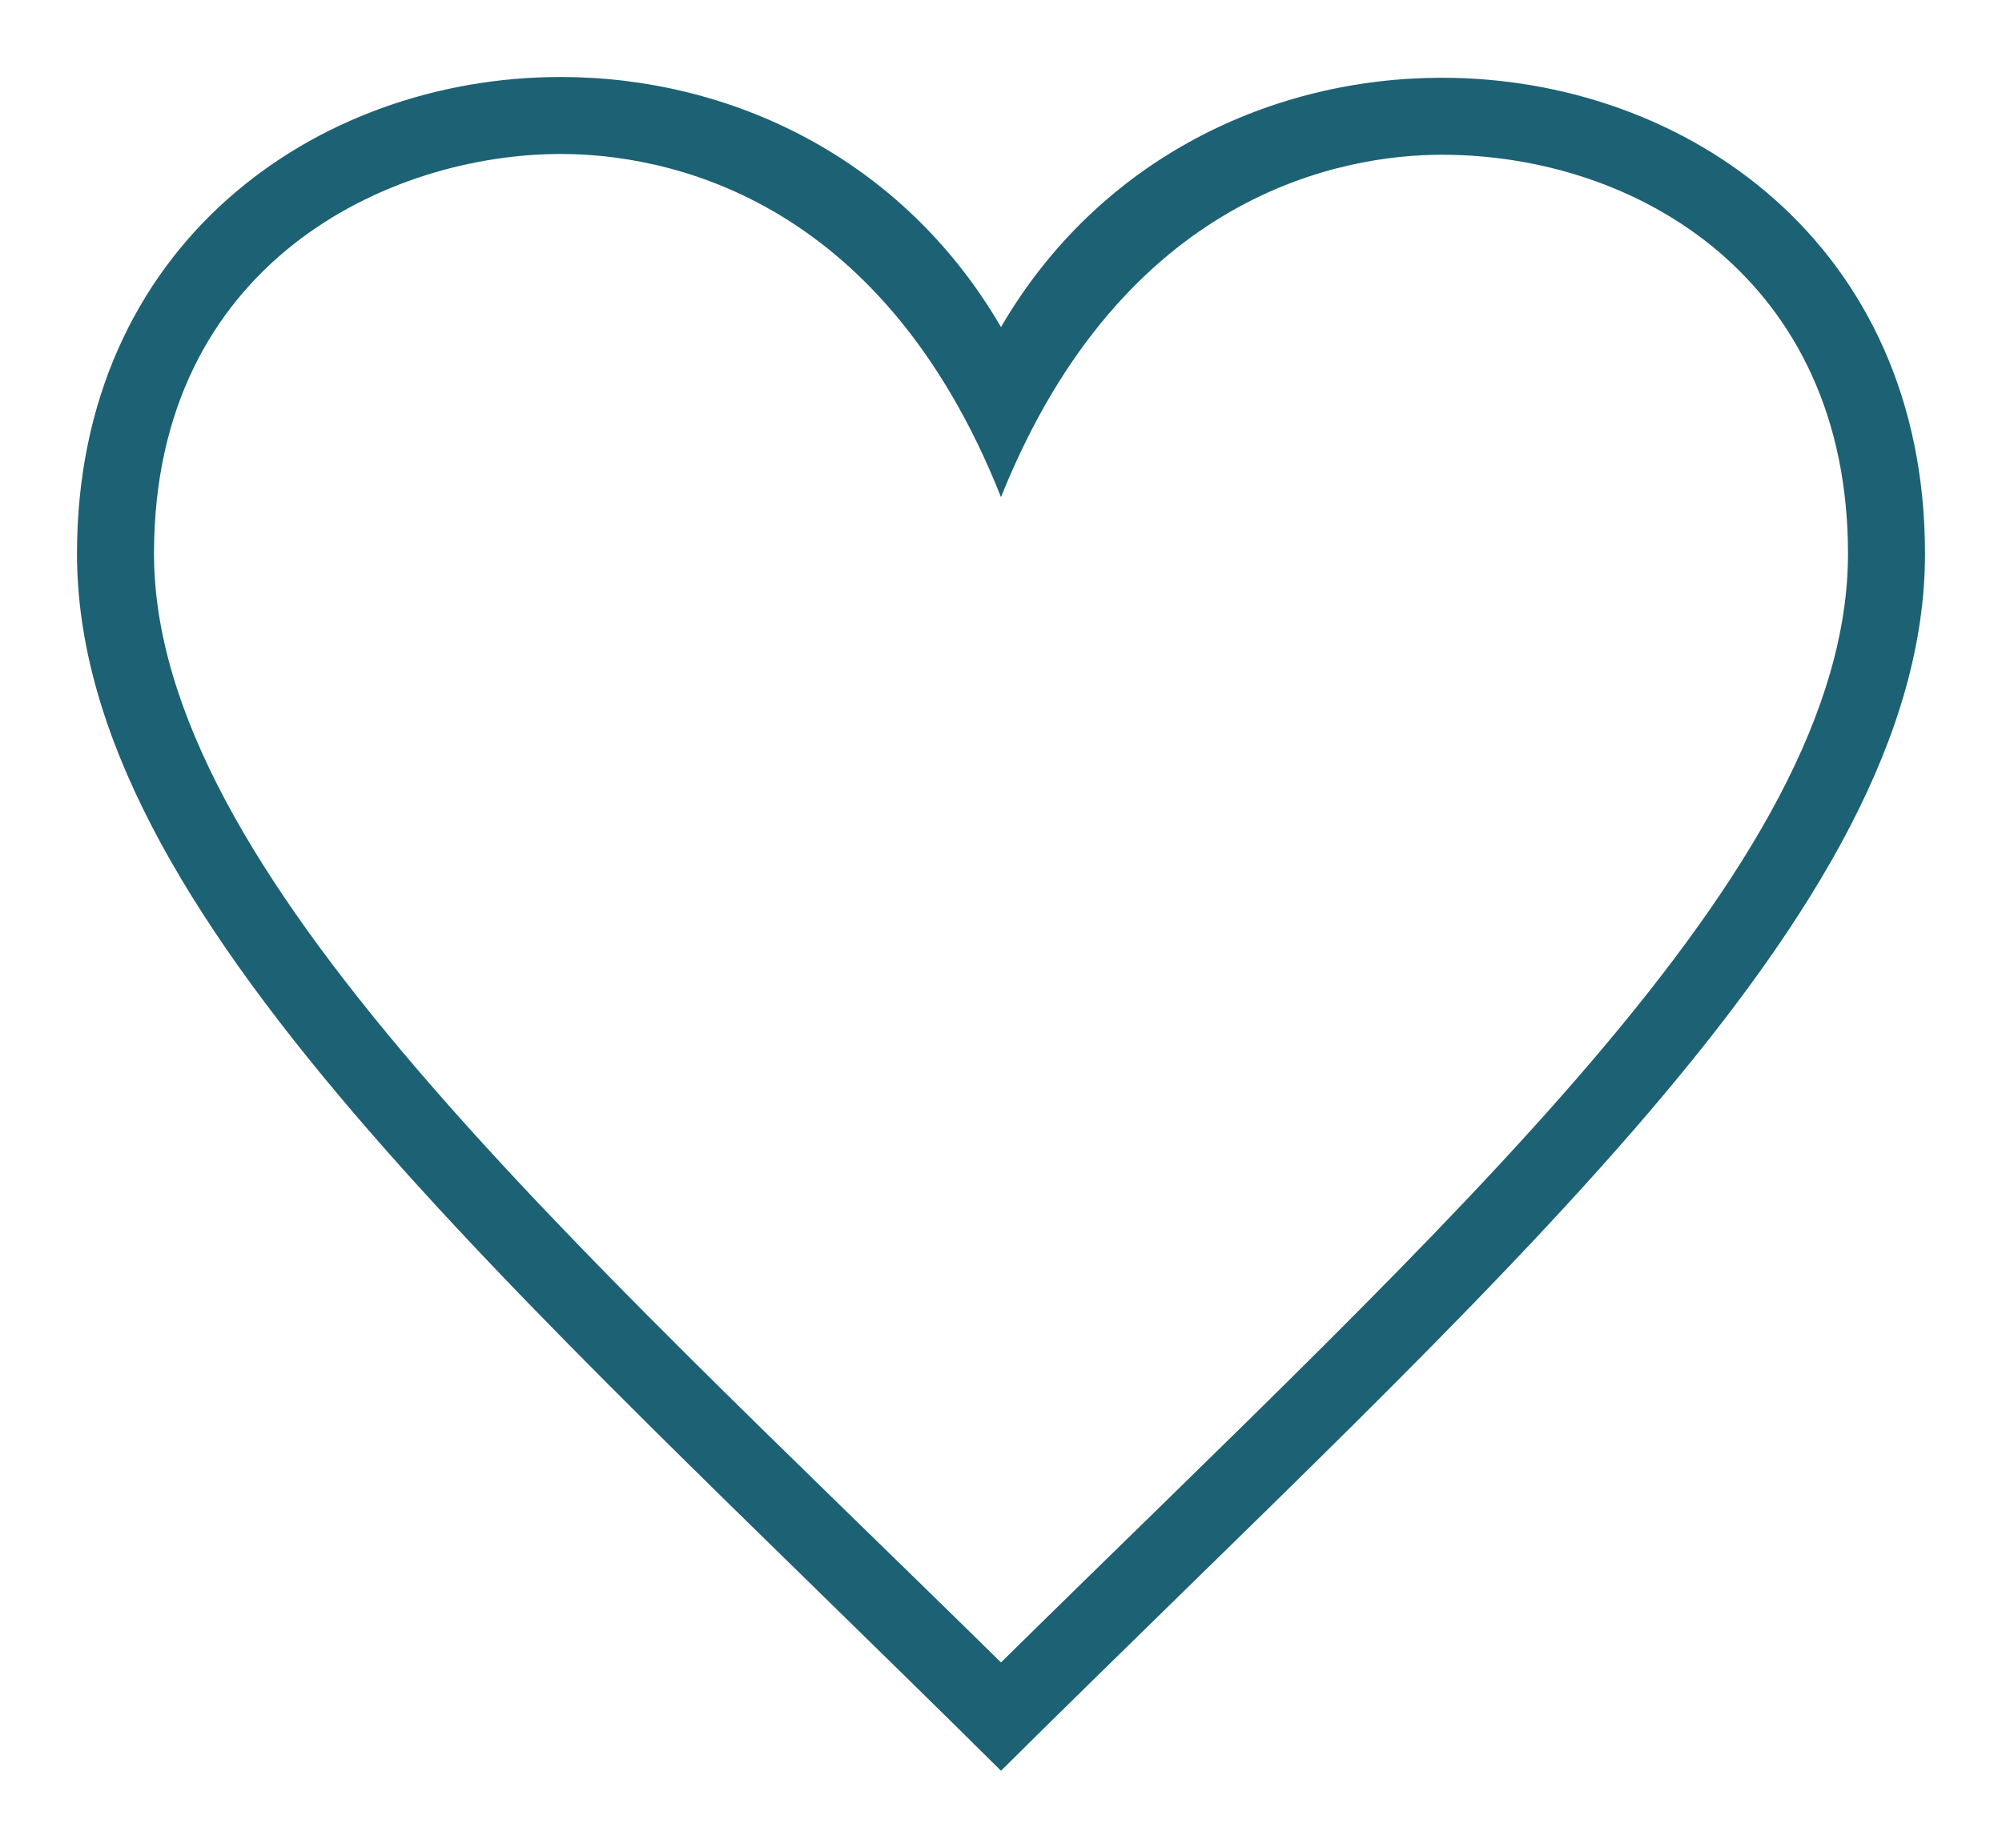 <?xml version="1.0" encoding="UTF-8"?> <svg xmlns="http://www.w3.org/2000/svg" viewBox="0 0 26.00 24.00" data-guides="{&quot;vertical&quot;:[],&quot;horizontal&quot;:[]}"><defs></defs><path fill="#1d6174" stroke="none" fill-opacity="1" stroke-width="1" stroke-opacity="1" clip-rule="evenodd" color="rgb(51, 51, 51)" fill-rule="evenodd" id="tSvg180ce9bd27d" title="Path 1" d="M13 21.593C7.37 16.054 2 11.296 2 7.191C2 3.4 5.068 2 7.281 2C8.593 2 11.432 2.501 13 6.457C14.59 2.489 17.464 2.01 18.726 2.01C21.266 2.01 24 3.631 24 7.191C24 11.26 18.864 15.816 13 21.593ZM18.726 1.01C16.523 1.01 14.28 2.052 13 4.248C11.715 2.042 9.478 1 7.281 1C4.098 1 1 3.187 1 7.191C1 11.852 6.571 16.62 13 23C19.43 16.62 25 11.852 25 7.191C25 3.18 21.905 1.01 18.726 1.01Z"></path></svg> 